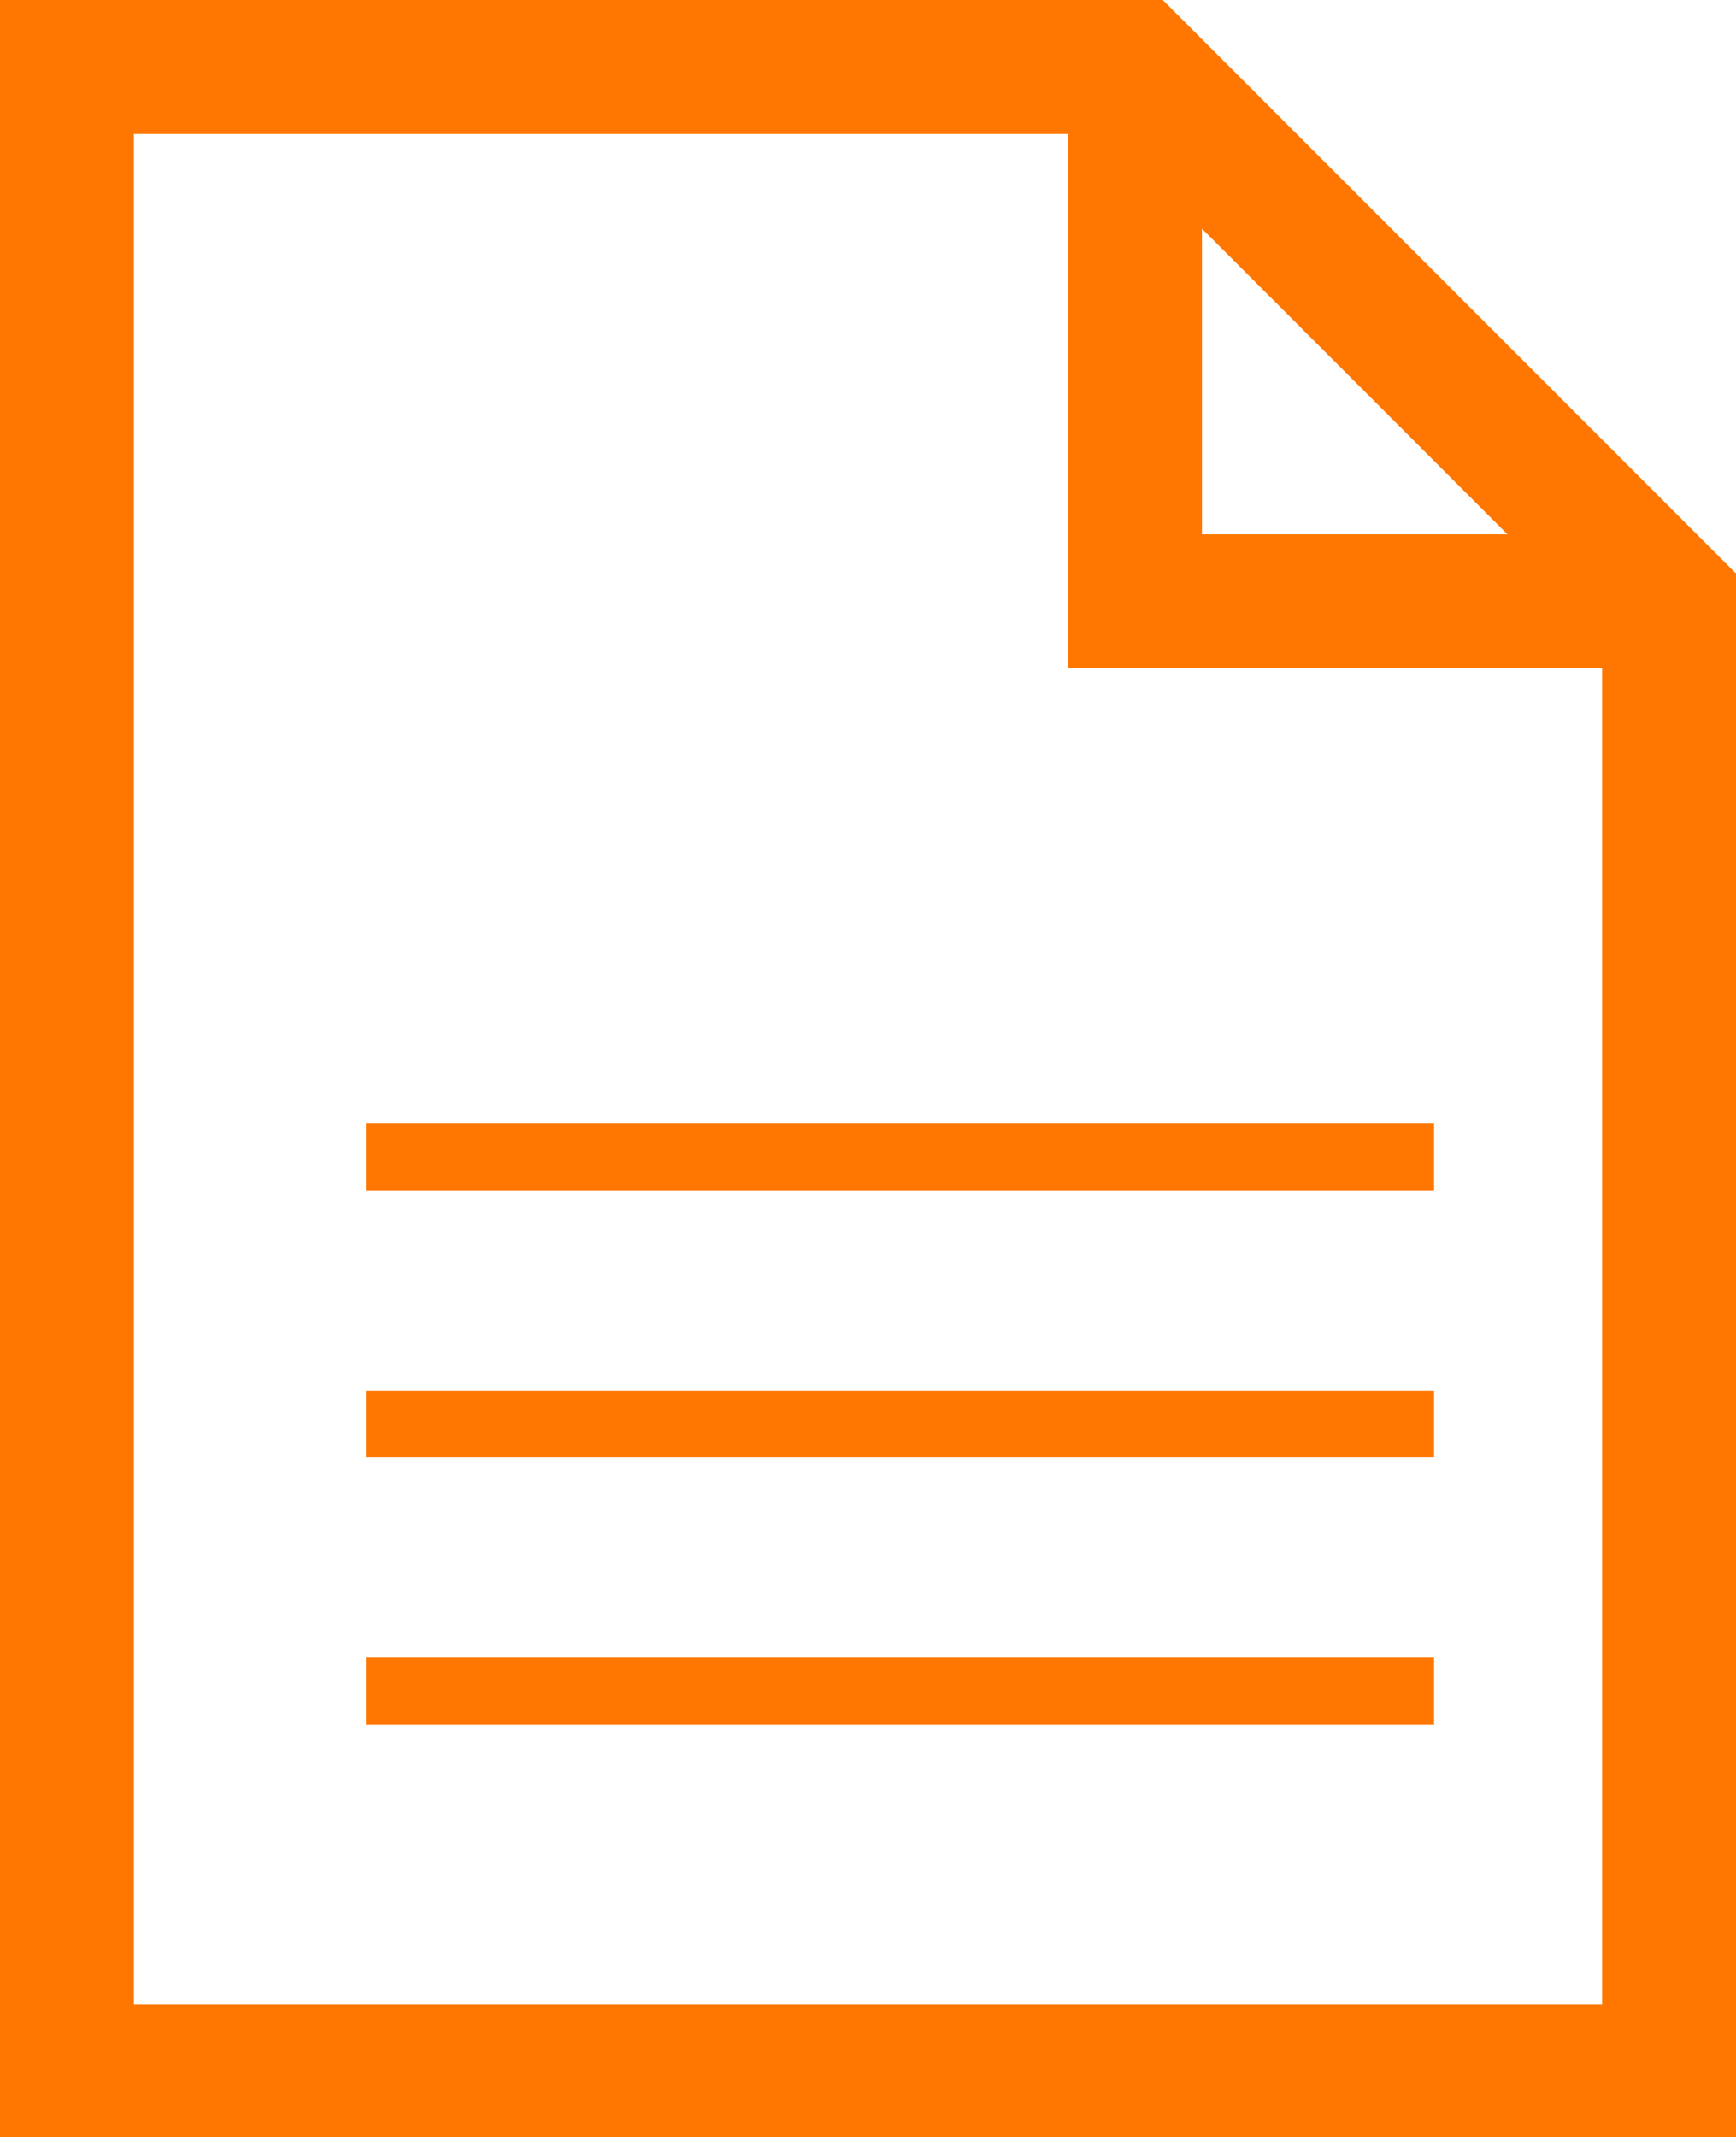 <svg xmlns="http://www.w3.org/2000/svg" viewBox="0 0 24.38 30"><path d="M24.38 8.04V30H0V0h16.33l8.04 8.04ZM22.5 28.12V9.38H15v-7.5H1.88v26.25H22.5ZM16.88 7.5h4.29l-4.29-4.29z" style="fill:#f70"/><path d="M5.14 16.71v-.94h15v.94zm0 3.75v-.94h15v.94zm0 3.75v-.94h15v.94z" style="fill:#f70"/></svg>